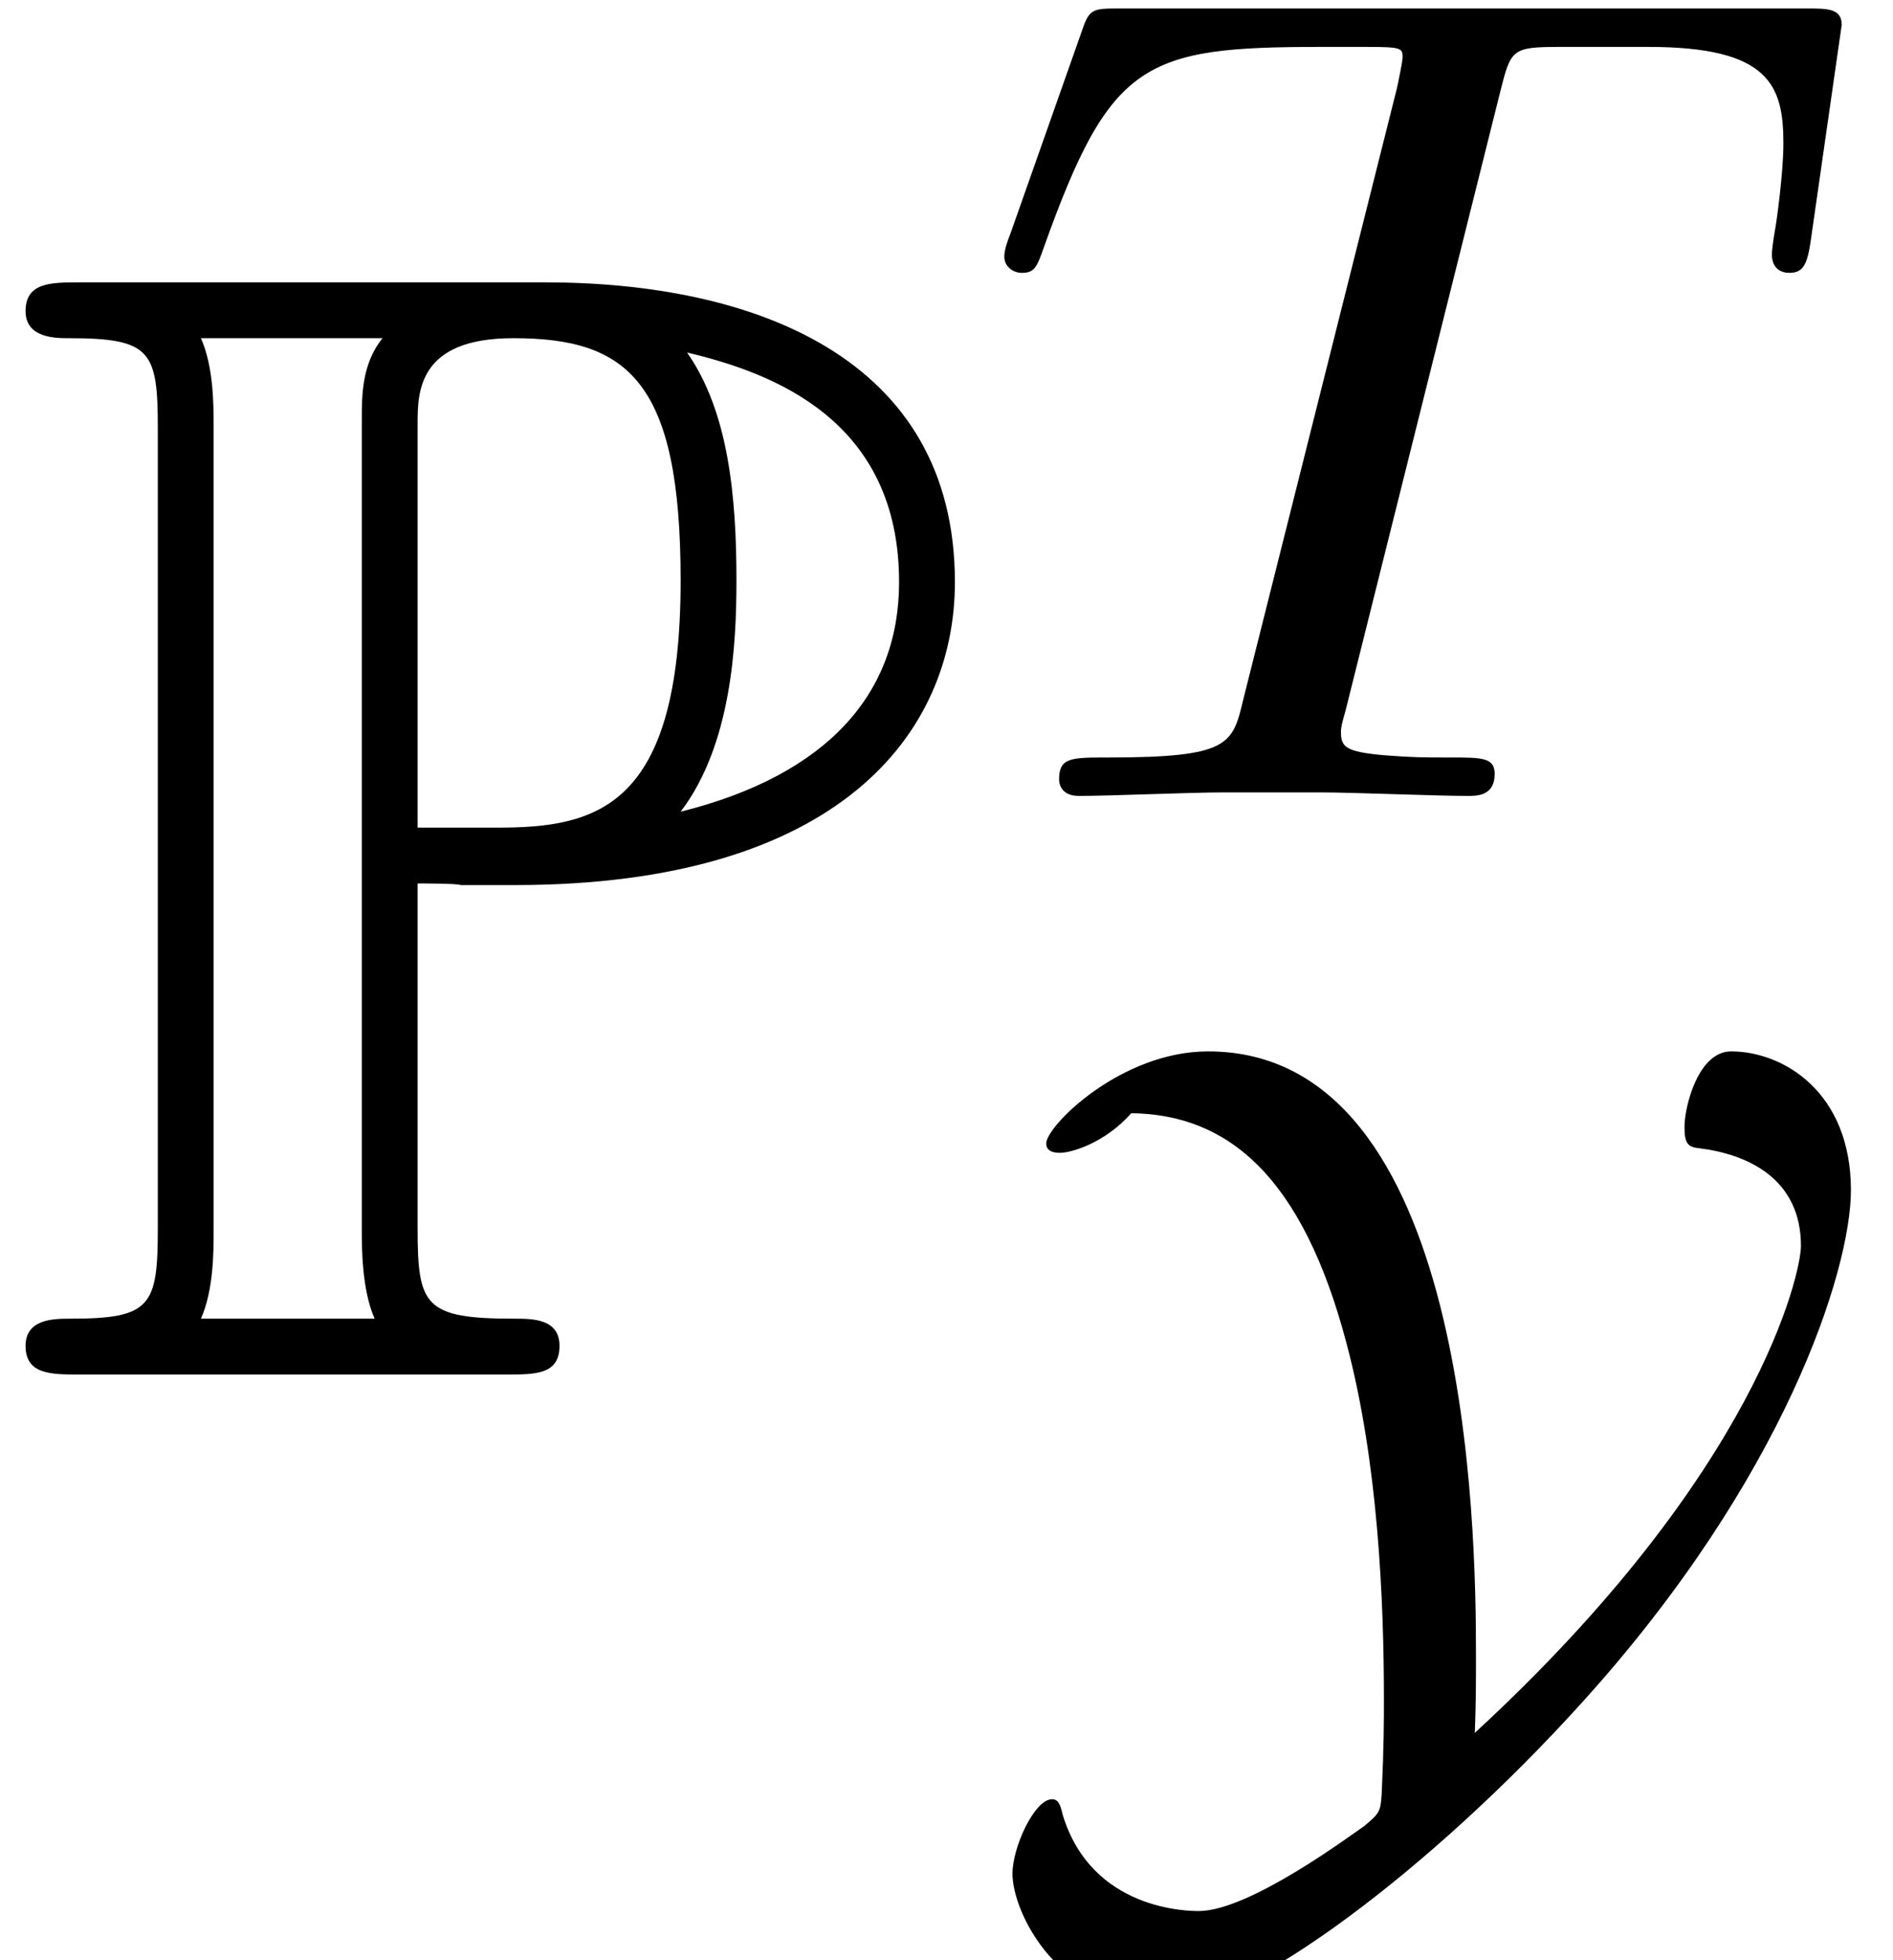 <?xml version='1.0' encoding='UTF-8'?>
<!-- This file was generated by dvisvgm 2.13.3 -->
<svg version='1.1' xmlns='http://www.w3.org/2000/svg' xmlns:xlink='http://www.w3.org/1999/xlink' width='12.955pt' height='13.413pt' viewBox='70.735 59.337 12.955 13.413'>
<defs>
<path id='g1-89' d='M3.427-.781C3.435-.98 3.435-1.124 3.435-1.315C3.435-2.168 3.395-5.444 1.602-5.444C1.004-5.444 .494-4.933 .494-4.814C.494-4.75 .566-4.75 .59-4.75C.662-4.75 .893-4.814 1.076-5.021C1.737-5.013 2.248-4.591 2.55-3.443C2.766-2.63 2.805-1.682 2.805-1.012C2.805-.869 2.805-.693 2.79-.367C2.782-.239 2.774-.231 2.67-.143C2.598-.096 1.889 .438 1.538 .438C1.474 .438 .805 .438 .606-.223C.59-.295 .574-.327 .534-.327C.414-.327 .263 0 .263 .183C.263 .446 .574 1.1 1.315 1.1C1.857 1.1 3.124 .159 4.16-.988C5.547-2.519 6.001-3.945 6.001-4.495C6.001-5.165 5.539-5.444 5.181-5.444C4.957-5.444 4.862-5.069 4.862-4.926C4.862-4.814 4.886-4.79 4.957-4.782C5.292-4.742 5.659-4.575 5.659-4.113C5.659-3.929 5.364-2.566 3.427-.781Z'/>
<path id='g0-80' d='M2.858-3.36C2.902-3.36 3.131-3.36 3.153-3.349H3.524C5.738-3.349 6.535-4.385 6.535-5.422C6.535-6.971 5.138-7.473 3.731-7.473H.545C.349-7.473 .175-7.473 .175-7.276C.175-7.091 .382-7.091 .469-7.091C1.036-7.091 1.08-7.004 1.08-6.469V-1.004C1.08-.469 1.036-.382 .48-.382C.371-.382 .175-.382 .175-.196C.175 0 .349 0 .545 0H3.469C3.665 0 3.829 0 3.829-.196C3.829-.382 3.644-.382 3.524-.382C2.902-.382 2.858-.469 2.858-1.004V-3.36ZM4.658-3.851C5.007-4.309 5.04-4.996 5.04-5.433C5.04-6.011 4.985-6.589 4.702-6.993C5.302-6.851 6.153-6.524 6.153-5.422C6.153-4.658 5.662-4.102 4.658-3.851ZM2.858-6.502C2.858-6.72 2.858-7.091 3.513-7.091C4.298-7.091 4.658-6.796 4.658-5.433C4.658-3.873 4.08-3.742 3.404-3.742H2.858V-6.502ZM1.375-.382C1.462-.578 1.462-.84 1.462-.982V-6.491C1.462-6.633 1.462-6.895 1.375-7.091H2.618C2.476-6.916 2.476-6.698 2.476-6.535V-.982C2.476-.873 2.476-.578 2.564-.382H1.375Z'/>
<path id='g2-84' d='M3.602-4.822C3.674-5.109 3.682-5.125 4.009-5.125H4.615C5.444-5.125 5.539-4.862 5.539-4.463C5.539-4.264 5.491-3.921 5.483-3.881C5.467-3.794 5.46-3.722 5.46-3.706C5.46-3.602 5.531-3.579 5.579-3.579C5.667-3.579 5.699-3.626 5.723-3.778L5.938-5.276C5.938-5.388 5.842-5.388 5.699-5.388H1.004C.805-5.388 .789-5.388 .733-5.22L.247-3.842C.231-3.802 .207-3.738 .207-3.69C.207-3.626 .263-3.579 .327-3.579C.414-3.579 .43-3.618 .478-3.754C.933-5.029 1.164-5.125 2.375-5.125H2.686C2.925-5.125 2.933-5.117 2.933-5.053C2.933-5.029 2.901-4.87 2.893-4.838L1.841-.654C1.769-.351 1.745-.263 .917-.263C.662-.263 .582-.263 .582-.112C.582-.104 .582 0 .717 0C.933 0 1.482-.024 1.698-.024H2.375C2.598-.024 3.156 0 3.379 0C3.443 0 3.563 0 3.563-.151C3.563-.263 3.475-.263 3.26-.263C3.068-.263 3.005-.263 2.798-.279C2.542-.303 2.511-.335 2.511-.438C2.511-.47 2.519-.502 2.542-.582L3.602-4.822Z'/>
</defs>
<g id='page1'>
<use x='70.735' y='68.742' xlink:href='#g0-80'/>
<use x='77.401' y='64.783' xlink:href='#g2-84'/>
<use x='77.401' y='71.975' xlink:href='#g1-89'/>
</g>
</svg><!--Rendered by QuickLaTeX.com-->